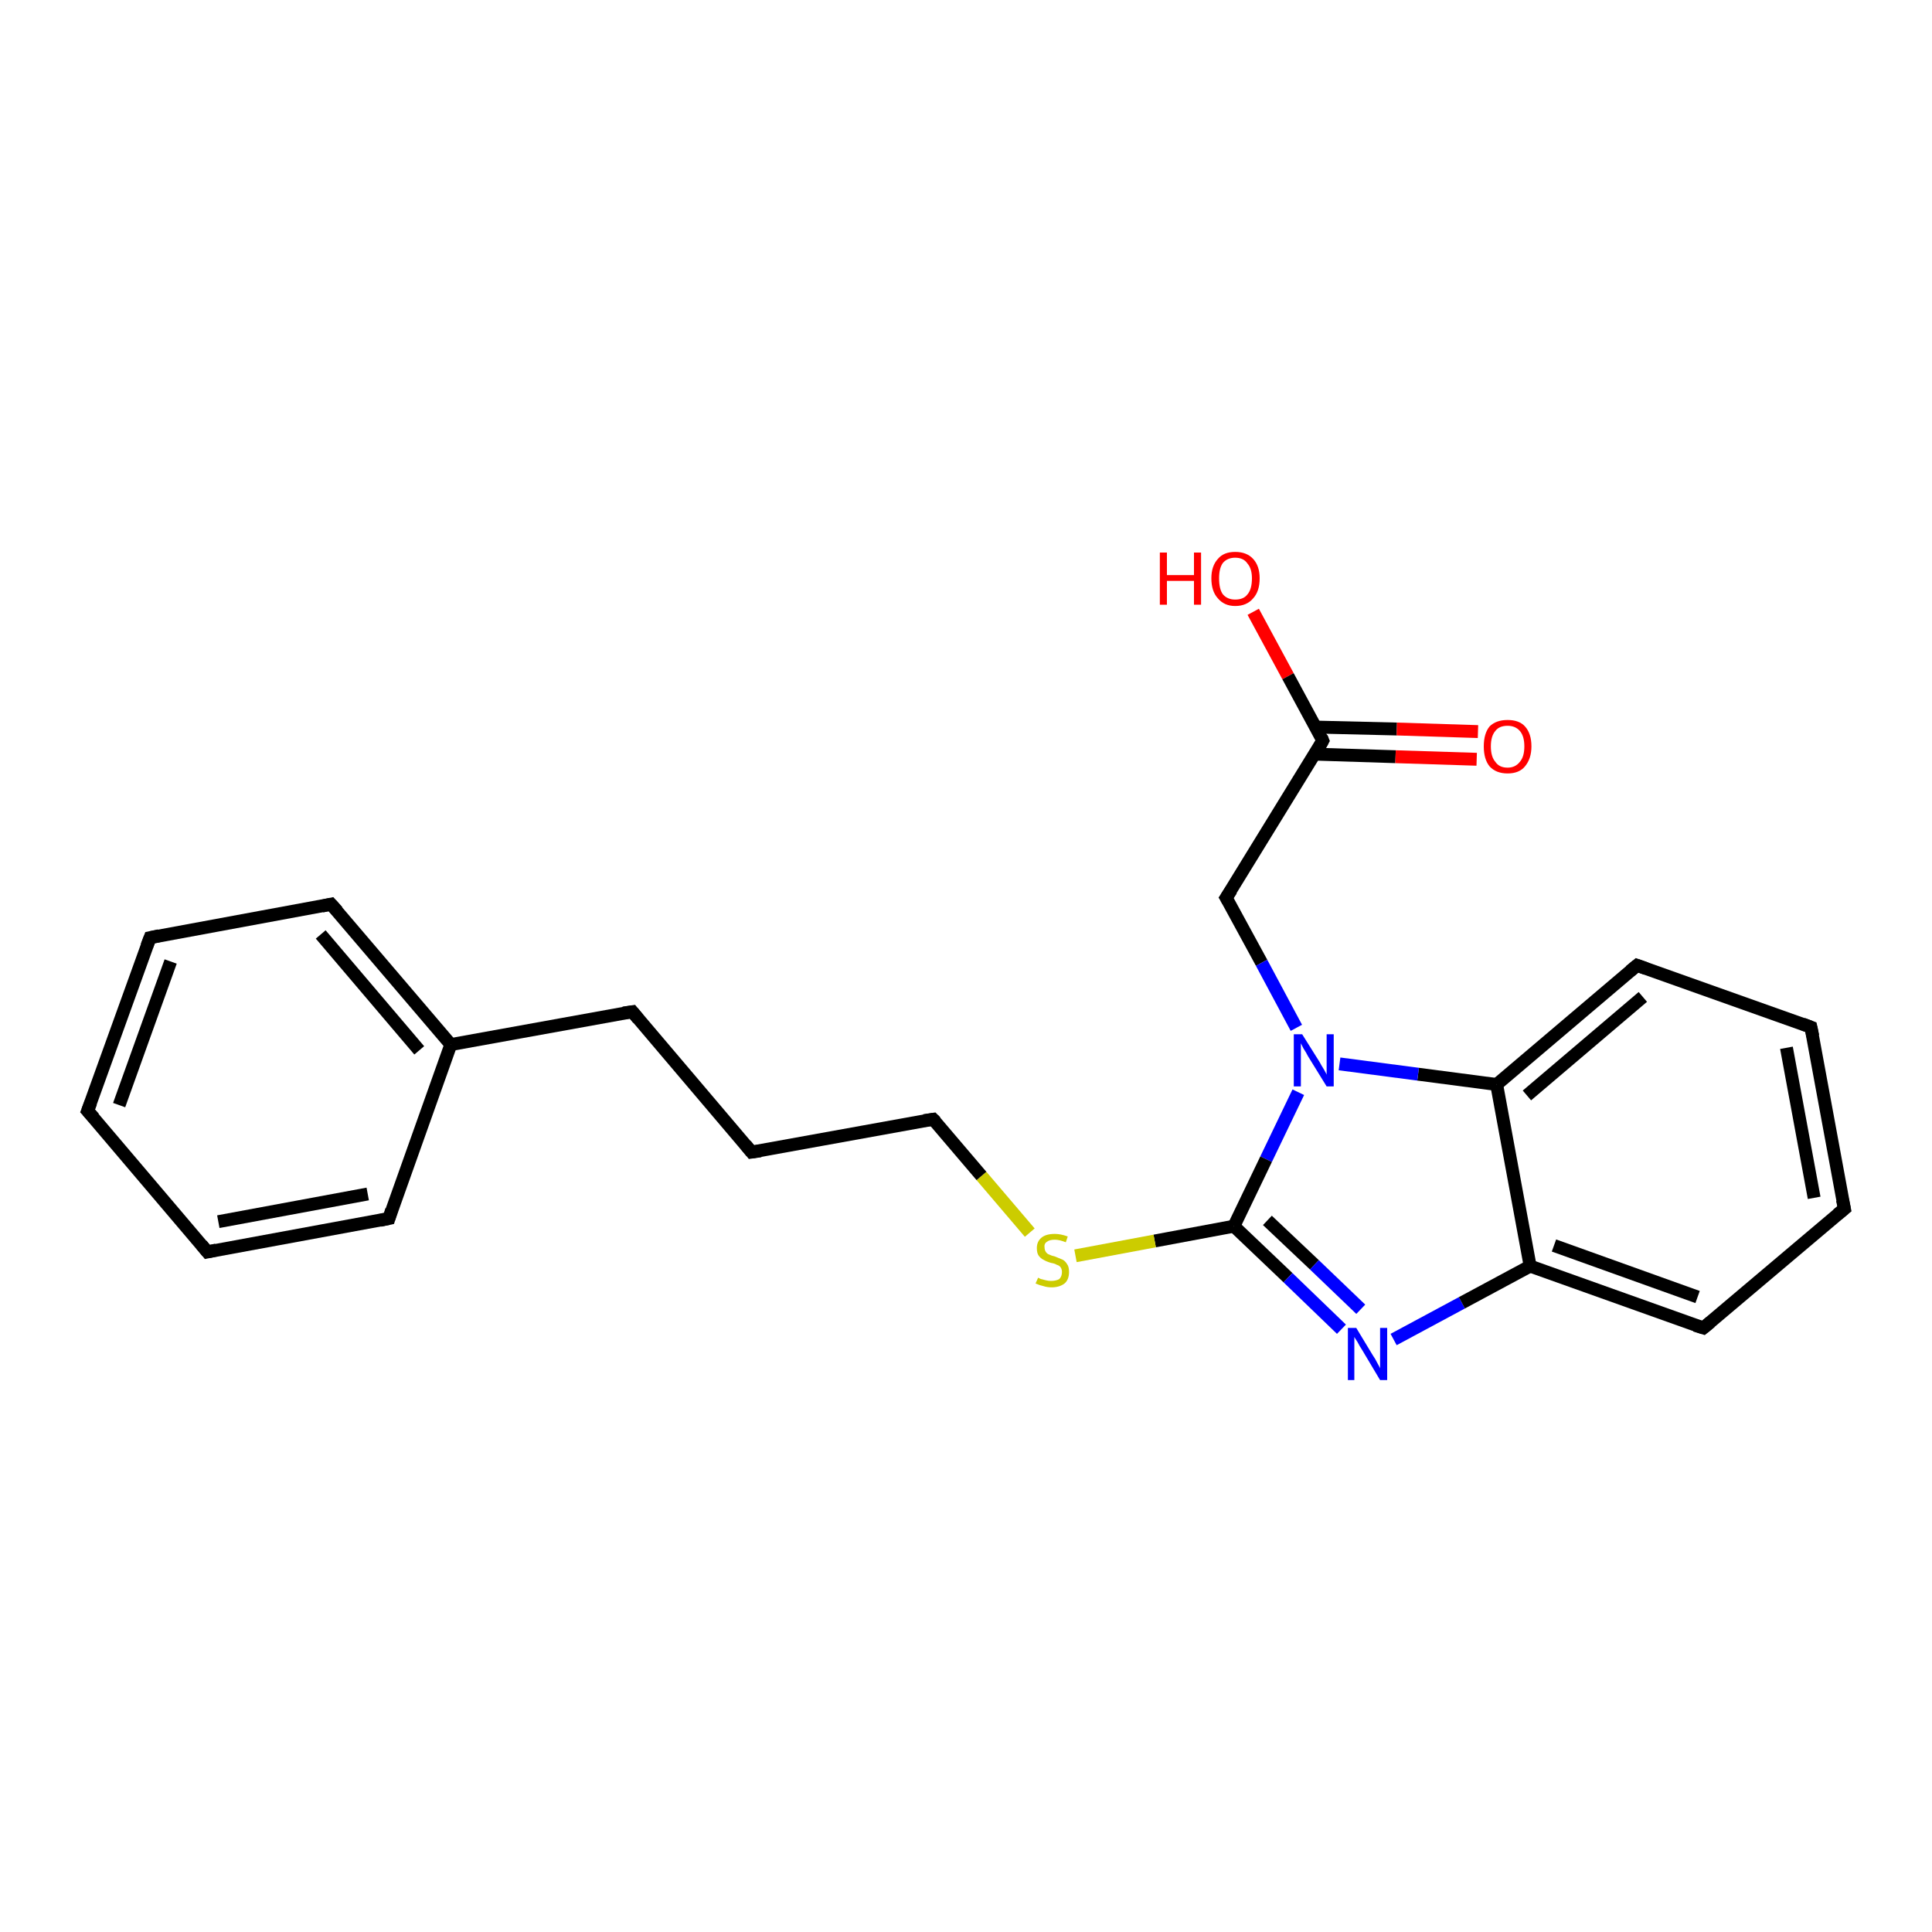 <?xml version='1.0' encoding='iso-8859-1'?>
<svg version='1.1' baseProfile='full'
              xmlns='http://www.w3.org/2000/svg'
                      xmlns:rdkit='http://www.rdkit.org/xml'
                      xmlns:xlink='http://www.w3.org/1999/xlink'
                  xml:space='preserve'
width='300px' height='300px' viewBox='0 0 300 300'>
<!-- END OF HEADER -->
<rect style='opacity:1.0;fill:#FFFFFF;stroke:none' width='300.0' height='300.0' x='0.0' y='0.0'> </rect>
<path class='bond-0 atom-0 atom-1' d='M 194.6,95.0 L 200.0,105.0' style='fill:none;fill-rule:evenodd;stroke:#FF0000;stroke-width:2.0px;stroke-linecap:butt;stroke-linejoin:miter;stroke-opacity:1' />
<path class='bond-0 atom-0 atom-1' d='M 200.0,105.0 L 205.4,115.0' style='fill:none;fill-rule:evenodd;stroke:#000000;stroke-width:2.0px;stroke-linecap:butt;stroke-linejoin:miter;stroke-opacity:1' />
<path class='bond-1 atom-1 atom-2' d='M 204.1,117.1 L 216.7,117.5' style='fill:none;fill-rule:evenodd;stroke:#000000;stroke-width:2.0px;stroke-linecap:butt;stroke-linejoin:miter;stroke-opacity:1' />
<path class='bond-1 atom-1 atom-2' d='M 216.7,117.5 L 229.3,117.9' style='fill:none;fill-rule:evenodd;stroke:#FF0000;stroke-width:2.0px;stroke-linecap:butt;stroke-linejoin:miter;stroke-opacity:1' />
<path class='bond-1 atom-1 atom-2' d='M 204.3,112.9 L 216.9,113.2' style='fill:none;fill-rule:evenodd;stroke:#000000;stroke-width:2.0px;stroke-linecap:butt;stroke-linejoin:miter;stroke-opacity:1' />
<path class='bond-1 atom-1 atom-2' d='M 216.9,113.2 L 229.5,113.6' style='fill:none;fill-rule:evenodd;stroke:#FF0000;stroke-width:2.0px;stroke-linecap:butt;stroke-linejoin:miter;stroke-opacity:1' />
<path class='bond-2 atom-1 atom-3' d='M 205.4,115.0 L 190.4,139.4' style='fill:none;fill-rule:evenodd;stroke:#000000;stroke-width:2.0px;stroke-linecap:butt;stroke-linejoin:miter;stroke-opacity:1' />
<path class='bond-3 atom-3 atom-4' d='M 190.4,139.4 L 195.9,149.5' style='fill:none;fill-rule:evenodd;stroke:#000000;stroke-width:2.0px;stroke-linecap:butt;stroke-linejoin:miter;stroke-opacity:1' />
<path class='bond-3 atom-3 atom-4' d='M 195.9,149.5 L 201.3,159.6' style='fill:none;fill-rule:evenodd;stroke:#0000FF;stroke-width:2.0px;stroke-linecap:butt;stroke-linejoin:miter;stroke-opacity:1' />
<path class='bond-4 atom-4 atom-5' d='M 201.6,169.6 L 196.6,180.0' style='fill:none;fill-rule:evenodd;stroke:#0000FF;stroke-width:2.0px;stroke-linecap:butt;stroke-linejoin:miter;stroke-opacity:1' />
<path class='bond-4 atom-4 atom-5' d='M 196.6,180.0 L 191.6,190.4' style='fill:none;fill-rule:evenodd;stroke:#000000;stroke-width:2.0px;stroke-linecap:butt;stroke-linejoin:miter;stroke-opacity:1' />
<path class='bond-5 atom-5 atom-6' d='M 191.6,190.4 L 179.3,192.7' style='fill:none;fill-rule:evenodd;stroke:#000000;stroke-width:2.0px;stroke-linecap:butt;stroke-linejoin:miter;stroke-opacity:1' />
<path class='bond-5 atom-5 atom-6' d='M 179.3,192.7 L 167.0,195.0' style='fill:none;fill-rule:evenodd;stroke:#CCCC00;stroke-width:2.0px;stroke-linecap:butt;stroke-linejoin:miter;stroke-opacity:1' />
<path class='bond-6 atom-6 atom-7' d='M 159.9,191.4 L 152.4,182.6' style='fill:none;fill-rule:evenodd;stroke:#CCCC00;stroke-width:2.0px;stroke-linecap:butt;stroke-linejoin:miter;stroke-opacity:1' />
<path class='bond-6 atom-6 atom-7' d='M 152.4,182.6 L 144.9,173.8' style='fill:none;fill-rule:evenodd;stroke:#000000;stroke-width:2.0px;stroke-linecap:butt;stroke-linejoin:miter;stroke-opacity:1' />
<path class='bond-7 atom-7 atom-8' d='M 144.9,173.8 L 116.7,178.9' style='fill:none;fill-rule:evenodd;stroke:#000000;stroke-width:2.0px;stroke-linecap:butt;stroke-linejoin:miter;stroke-opacity:1' />
<path class='bond-8 atom-8 atom-9' d='M 116.7,178.9 L 98.2,157.1' style='fill:none;fill-rule:evenodd;stroke:#000000;stroke-width:2.0px;stroke-linecap:butt;stroke-linejoin:miter;stroke-opacity:1' />
<path class='bond-9 atom-9 atom-10' d='M 98.2,157.1 L 70.0,162.2' style='fill:none;fill-rule:evenodd;stroke:#000000;stroke-width:2.0px;stroke-linecap:butt;stroke-linejoin:miter;stroke-opacity:1' />
<path class='bond-10 atom-10 atom-11' d='M 70.0,162.2 L 51.4,140.4' style='fill:none;fill-rule:evenodd;stroke:#000000;stroke-width:2.0px;stroke-linecap:butt;stroke-linejoin:miter;stroke-opacity:1' />
<path class='bond-10 atom-10 atom-11' d='M 65.1,163.1 L 49.8,145.1' style='fill:none;fill-rule:evenodd;stroke:#000000;stroke-width:2.0px;stroke-linecap:butt;stroke-linejoin:miter;stroke-opacity:1' />
<path class='bond-11 atom-11 atom-12' d='M 51.4,140.4 L 23.3,145.6' style='fill:none;fill-rule:evenodd;stroke:#000000;stroke-width:2.0px;stroke-linecap:butt;stroke-linejoin:miter;stroke-opacity:1' />
<path class='bond-12 atom-12 atom-13' d='M 23.3,145.6 L 13.6,172.5' style='fill:none;fill-rule:evenodd;stroke:#000000;stroke-width:2.0px;stroke-linecap:butt;stroke-linejoin:miter;stroke-opacity:1' />
<path class='bond-12 atom-12 atom-13' d='M 26.5,149.3 L 18.5,171.6' style='fill:none;fill-rule:evenodd;stroke:#000000;stroke-width:2.0px;stroke-linecap:butt;stroke-linejoin:miter;stroke-opacity:1' />
<path class='bond-13 atom-13 atom-14' d='M 13.6,172.5 L 32.2,194.4' style='fill:none;fill-rule:evenodd;stroke:#000000;stroke-width:2.0px;stroke-linecap:butt;stroke-linejoin:miter;stroke-opacity:1' />
<path class='bond-14 atom-14 atom-15' d='M 32.2,194.4 L 60.4,189.2' style='fill:none;fill-rule:evenodd;stroke:#000000;stroke-width:2.0px;stroke-linecap:butt;stroke-linejoin:miter;stroke-opacity:1' />
<path class='bond-14 atom-14 atom-15' d='M 33.9,189.7 L 57.1,185.4' style='fill:none;fill-rule:evenodd;stroke:#000000;stroke-width:2.0px;stroke-linecap:butt;stroke-linejoin:miter;stroke-opacity:1' />
<path class='bond-15 atom-5 atom-16' d='M 191.6,190.4 L 200.0,198.4' style='fill:none;fill-rule:evenodd;stroke:#000000;stroke-width:2.0px;stroke-linecap:butt;stroke-linejoin:miter;stroke-opacity:1' />
<path class='bond-15 atom-5 atom-16' d='M 200.0,198.4 L 208.3,206.4' style='fill:none;fill-rule:evenodd;stroke:#0000FF;stroke-width:2.0px;stroke-linecap:butt;stroke-linejoin:miter;stroke-opacity:1' />
<path class='bond-15 atom-5 atom-16' d='M 196.8,189.5 L 204.1,196.4' style='fill:none;fill-rule:evenodd;stroke:#000000;stroke-width:2.0px;stroke-linecap:butt;stroke-linejoin:miter;stroke-opacity:1' />
<path class='bond-15 atom-5 atom-16' d='M 204.1,196.4 L 211.3,203.3' style='fill:none;fill-rule:evenodd;stroke:#0000FF;stroke-width:2.0px;stroke-linecap:butt;stroke-linejoin:miter;stroke-opacity:1' />
<path class='bond-16 atom-16 atom-17' d='M 216.4,208.0 L 227.0,202.3' style='fill:none;fill-rule:evenodd;stroke:#0000FF;stroke-width:2.0px;stroke-linecap:butt;stroke-linejoin:miter;stroke-opacity:1' />
<path class='bond-16 atom-16 atom-17' d='M 227.0,202.3 L 237.6,196.6' style='fill:none;fill-rule:evenodd;stroke:#000000;stroke-width:2.0px;stroke-linecap:butt;stroke-linejoin:miter;stroke-opacity:1' />
<path class='bond-17 atom-17 atom-18' d='M 237.6,196.6 L 264.5,206.2' style='fill:none;fill-rule:evenodd;stroke:#000000;stroke-width:2.0px;stroke-linecap:butt;stroke-linejoin:miter;stroke-opacity:1' />
<path class='bond-17 atom-17 atom-18' d='M 241.3,193.4 L 263.6,201.4' style='fill:none;fill-rule:evenodd;stroke:#000000;stroke-width:2.0px;stroke-linecap:butt;stroke-linejoin:miter;stroke-opacity:1' />
<path class='bond-18 atom-18 atom-19' d='M 264.5,206.2 L 286.4,187.7' style='fill:none;fill-rule:evenodd;stroke:#000000;stroke-width:2.0px;stroke-linecap:butt;stroke-linejoin:miter;stroke-opacity:1' />
<path class='bond-19 atom-19 atom-20' d='M 286.4,187.7 L 281.2,159.5' style='fill:none;fill-rule:evenodd;stroke:#000000;stroke-width:2.0px;stroke-linecap:butt;stroke-linejoin:miter;stroke-opacity:1' />
<path class='bond-19 atom-19 atom-20' d='M 281.7,186.0 L 277.4,162.7' style='fill:none;fill-rule:evenodd;stroke:#000000;stroke-width:2.0px;stroke-linecap:butt;stroke-linejoin:miter;stroke-opacity:1' />
<path class='bond-20 atom-20 atom-21' d='M 281.2,159.5 L 254.2,149.9' style='fill:none;fill-rule:evenodd;stroke:#000000;stroke-width:2.0px;stroke-linecap:butt;stroke-linejoin:miter;stroke-opacity:1' />
<path class='bond-21 atom-21 atom-22' d='M 254.2,149.9 L 232.4,168.4' style='fill:none;fill-rule:evenodd;stroke:#000000;stroke-width:2.0px;stroke-linecap:butt;stroke-linejoin:miter;stroke-opacity:1' />
<path class='bond-21 atom-21 atom-22' d='M 255.1,154.8 L 237.1,170.1' style='fill:none;fill-rule:evenodd;stroke:#000000;stroke-width:2.0px;stroke-linecap:butt;stroke-linejoin:miter;stroke-opacity:1' />
<path class='bond-22 atom-22 atom-4' d='M 232.4,168.4 L 220.2,166.8' style='fill:none;fill-rule:evenodd;stroke:#000000;stroke-width:2.0px;stroke-linecap:butt;stroke-linejoin:miter;stroke-opacity:1' />
<path class='bond-22 atom-22 atom-4' d='M 220.2,166.8 L 208.0,165.2' style='fill:none;fill-rule:evenodd;stroke:#0000FF;stroke-width:2.0px;stroke-linecap:butt;stroke-linejoin:miter;stroke-opacity:1' />
<path class='bond-23 atom-15 atom-10' d='M 60.4,189.2 L 70.0,162.2' style='fill:none;fill-rule:evenodd;stroke:#000000;stroke-width:2.0px;stroke-linecap:butt;stroke-linejoin:miter;stroke-opacity:1' />
<path class='bond-24 atom-22 atom-17' d='M 232.4,168.4 L 237.6,196.6' style='fill:none;fill-rule:evenodd;stroke:#000000;stroke-width:2.0px;stroke-linecap:butt;stroke-linejoin:miter;stroke-opacity:1' />
<path d='M 205.2,114.5 L 205.4,115.0 L 204.7,116.3' style='fill:none;stroke:#000000;stroke-width:2.0px;stroke-linecap:butt;stroke-linejoin:miter;stroke-opacity:1;' />
<path d='M 191.2,138.2 L 190.4,139.4 L 190.7,139.9' style='fill:none;stroke:#000000;stroke-width:2.0px;stroke-linecap:butt;stroke-linejoin:miter;stroke-opacity:1;' />
<path d='M 145.3,174.2 L 144.9,173.8 L 143.5,174.0' style='fill:none;stroke:#000000;stroke-width:2.0px;stroke-linecap:butt;stroke-linejoin:miter;stroke-opacity:1;' />
<path d='M 118.1,178.7 L 116.7,178.9 L 115.8,177.8' style='fill:none;stroke:#000000;stroke-width:2.0px;stroke-linecap:butt;stroke-linejoin:miter;stroke-opacity:1;' />
<path d='M 99.1,158.2 L 98.2,157.1 L 96.8,157.3' style='fill:none;stroke:#000000;stroke-width:2.0px;stroke-linecap:butt;stroke-linejoin:miter;stroke-opacity:1;' />
<path d='M 52.4,141.5 L 51.4,140.4 L 50.0,140.7' style='fill:none;stroke:#000000;stroke-width:2.0px;stroke-linecap:butt;stroke-linejoin:miter;stroke-opacity:1;' />
<path d='M 24.7,145.3 L 23.3,145.6 L 22.8,146.9' style='fill:none;stroke:#000000;stroke-width:2.0px;stroke-linecap:butt;stroke-linejoin:miter;stroke-opacity:1;' />
<path d='M 14.1,171.2 L 13.6,172.5 L 14.6,173.6' style='fill:none;stroke:#000000;stroke-width:2.0px;stroke-linecap:butt;stroke-linejoin:miter;stroke-opacity:1;' />
<path d='M 31.3,193.3 L 32.2,194.4 L 33.6,194.1' style='fill:none;stroke:#000000;stroke-width:2.0px;stroke-linecap:butt;stroke-linejoin:miter;stroke-opacity:1;' />
<path d='M 59.0,189.5 L 60.4,189.2 L 60.8,187.9' style='fill:none;stroke:#000000;stroke-width:2.0px;stroke-linecap:butt;stroke-linejoin:miter;stroke-opacity:1;' />
<path d='M 263.2,205.8 L 264.5,206.2 L 265.6,205.3' style='fill:none;stroke:#000000;stroke-width:2.0px;stroke-linecap:butt;stroke-linejoin:miter;stroke-opacity:1;' />
<path d='M 285.3,188.6 L 286.4,187.7 L 286.1,186.3' style='fill:none;stroke:#000000;stroke-width:2.0px;stroke-linecap:butt;stroke-linejoin:miter;stroke-opacity:1;' />
<path d='M 281.5,160.9 L 281.2,159.5 L 279.9,159.0' style='fill:none;stroke:#000000;stroke-width:2.0px;stroke-linecap:butt;stroke-linejoin:miter;stroke-opacity:1;' />
<path d='M 255.6,150.4 L 254.2,149.9 L 253.1,150.8' style='fill:none;stroke:#000000;stroke-width:2.0px;stroke-linecap:butt;stroke-linejoin:miter;stroke-opacity:1;' />
<path class='atom-0' d='M 180.1 85.8
L 181.2 85.8
L 181.2 89.3
L 185.4 89.3
L 185.4 85.8
L 186.5 85.8
L 186.5 93.9
L 185.4 93.9
L 185.4 90.2
L 181.2 90.2
L 181.2 93.9
L 180.1 93.9
L 180.1 85.8
' fill='#FF0000'/>
<path class='atom-0' d='M 188.1 89.8
Q 188.1 87.9, 189.1 86.8
Q 190.0 85.7, 191.8 85.7
Q 193.6 85.7, 194.6 86.8
Q 195.6 87.9, 195.6 89.8
Q 195.6 91.8, 194.6 92.9
Q 193.6 94.1, 191.8 94.1
Q 190.1 94.1, 189.1 92.9
Q 188.1 91.8, 188.1 89.8
M 191.8 93.1
Q 193.1 93.1, 193.7 92.3
Q 194.4 91.5, 194.4 89.8
Q 194.4 88.3, 193.7 87.5
Q 193.1 86.6, 191.8 86.6
Q 190.6 86.6, 189.9 87.4
Q 189.3 88.2, 189.3 89.8
Q 189.3 91.5, 189.9 92.3
Q 190.6 93.1, 191.8 93.1
' fill='#FF0000'/>
<path class='atom-2' d='M 230.4 115.9
Q 230.4 113.9, 231.3 112.8
Q 232.3 111.8, 234.1 111.8
Q 235.9 111.8, 236.8 112.8
Q 237.8 113.9, 237.8 115.9
Q 237.8 117.8, 236.8 119.0
Q 235.9 120.1, 234.1 120.1
Q 232.3 120.1, 231.3 119.0
Q 230.4 117.9, 230.4 115.9
M 234.1 119.2
Q 235.3 119.2, 236.0 118.3
Q 236.7 117.5, 236.7 115.9
Q 236.7 114.3, 236.0 113.5
Q 235.3 112.7, 234.1 112.7
Q 232.8 112.7, 232.2 113.5
Q 231.5 114.3, 231.5 115.9
Q 231.5 117.5, 232.2 118.3
Q 232.8 119.2, 234.1 119.2
' fill='#FF0000'/>
<path class='atom-4' d='M 202.2 160.6
L 204.9 164.9
Q 205.1 165.3, 205.6 166.1
Q 206.0 166.8, 206.0 166.9
L 206.0 160.6
L 207.1 160.6
L 207.1 168.7
L 206.0 168.7
L 203.1 164.0
Q 202.8 163.4, 202.4 162.8
Q 202.1 162.2, 202.0 162.0
L 202.0 168.7
L 200.9 168.7
L 200.9 160.6
L 202.2 160.6
' fill='#0000FF'/>
<path class='atom-6' d='M 161.2 198.4
Q 161.2 198.4, 161.6 198.6
Q 162.0 198.7, 162.4 198.8
Q 162.8 198.9, 163.2 198.9
Q 164.0 198.9, 164.5 198.6
Q 164.9 198.2, 164.9 197.5
Q 164.9 197.1, 164.7 196.8
Q 164.5 196.5, 164.1 196.4
Q 163.8 196.2, 163.2 196.1
Q 162.5 195.9, 162.0 195.6
Q 161.6 195.4, 161.3 195.0
Q 161.0 194.6, 161.0 193.8
Q 161.0 192.8, 161.7 192.2
Q 162.4 191.6, 163.8 191.6
Q 164.7 191.6, 165.8 192.0
L 165.5 192.9
Q 164.5 192.5, 163.8 192.5
Q 163.0 192.5, 162.6 192.8
Q 162.1 193.1, 162.2 193.7
Q 162.2 194.1, 162.4 194.4
Q 162.6 194.7, 162.9 194.8
Q 163.3 195.0, 163.8 195.1
Q 164.5 195.4, 165.0 195.6
Q 165.4 195.8, 165.7 196.3
Q 166.0 196.7, 166.0 197.5
Q 166.0 198.7, 165.3 199.3
Q 164.5 199.9, 163.3 199.9
Q 162.6 199.9, 162.0 199.7
Q 161.5 199.6, 160.8 199.3
L 161.2 198.4
' fill='#CCCC00'/>
<path class='atom-16' d='M 210.6 206.2
L 213.2 210.5
Q 213.5 210.9, 213.9 211.7
Q 214.3 212.4, 214.3 212.5
L 214.3 206.2
L 215.4 206.2
L 215.4 214.3
L 214.3 214.3
L 211.5 209.6
Q 211.1 209.0, 210.8 208.4
Q 210.4 207.8, 210.3 207.6
L 210.3 214.3
L 209.3 214.3
L 209.3 206.2
L 210.6 206.2
' fill='#0000FF'/>
</svg>
